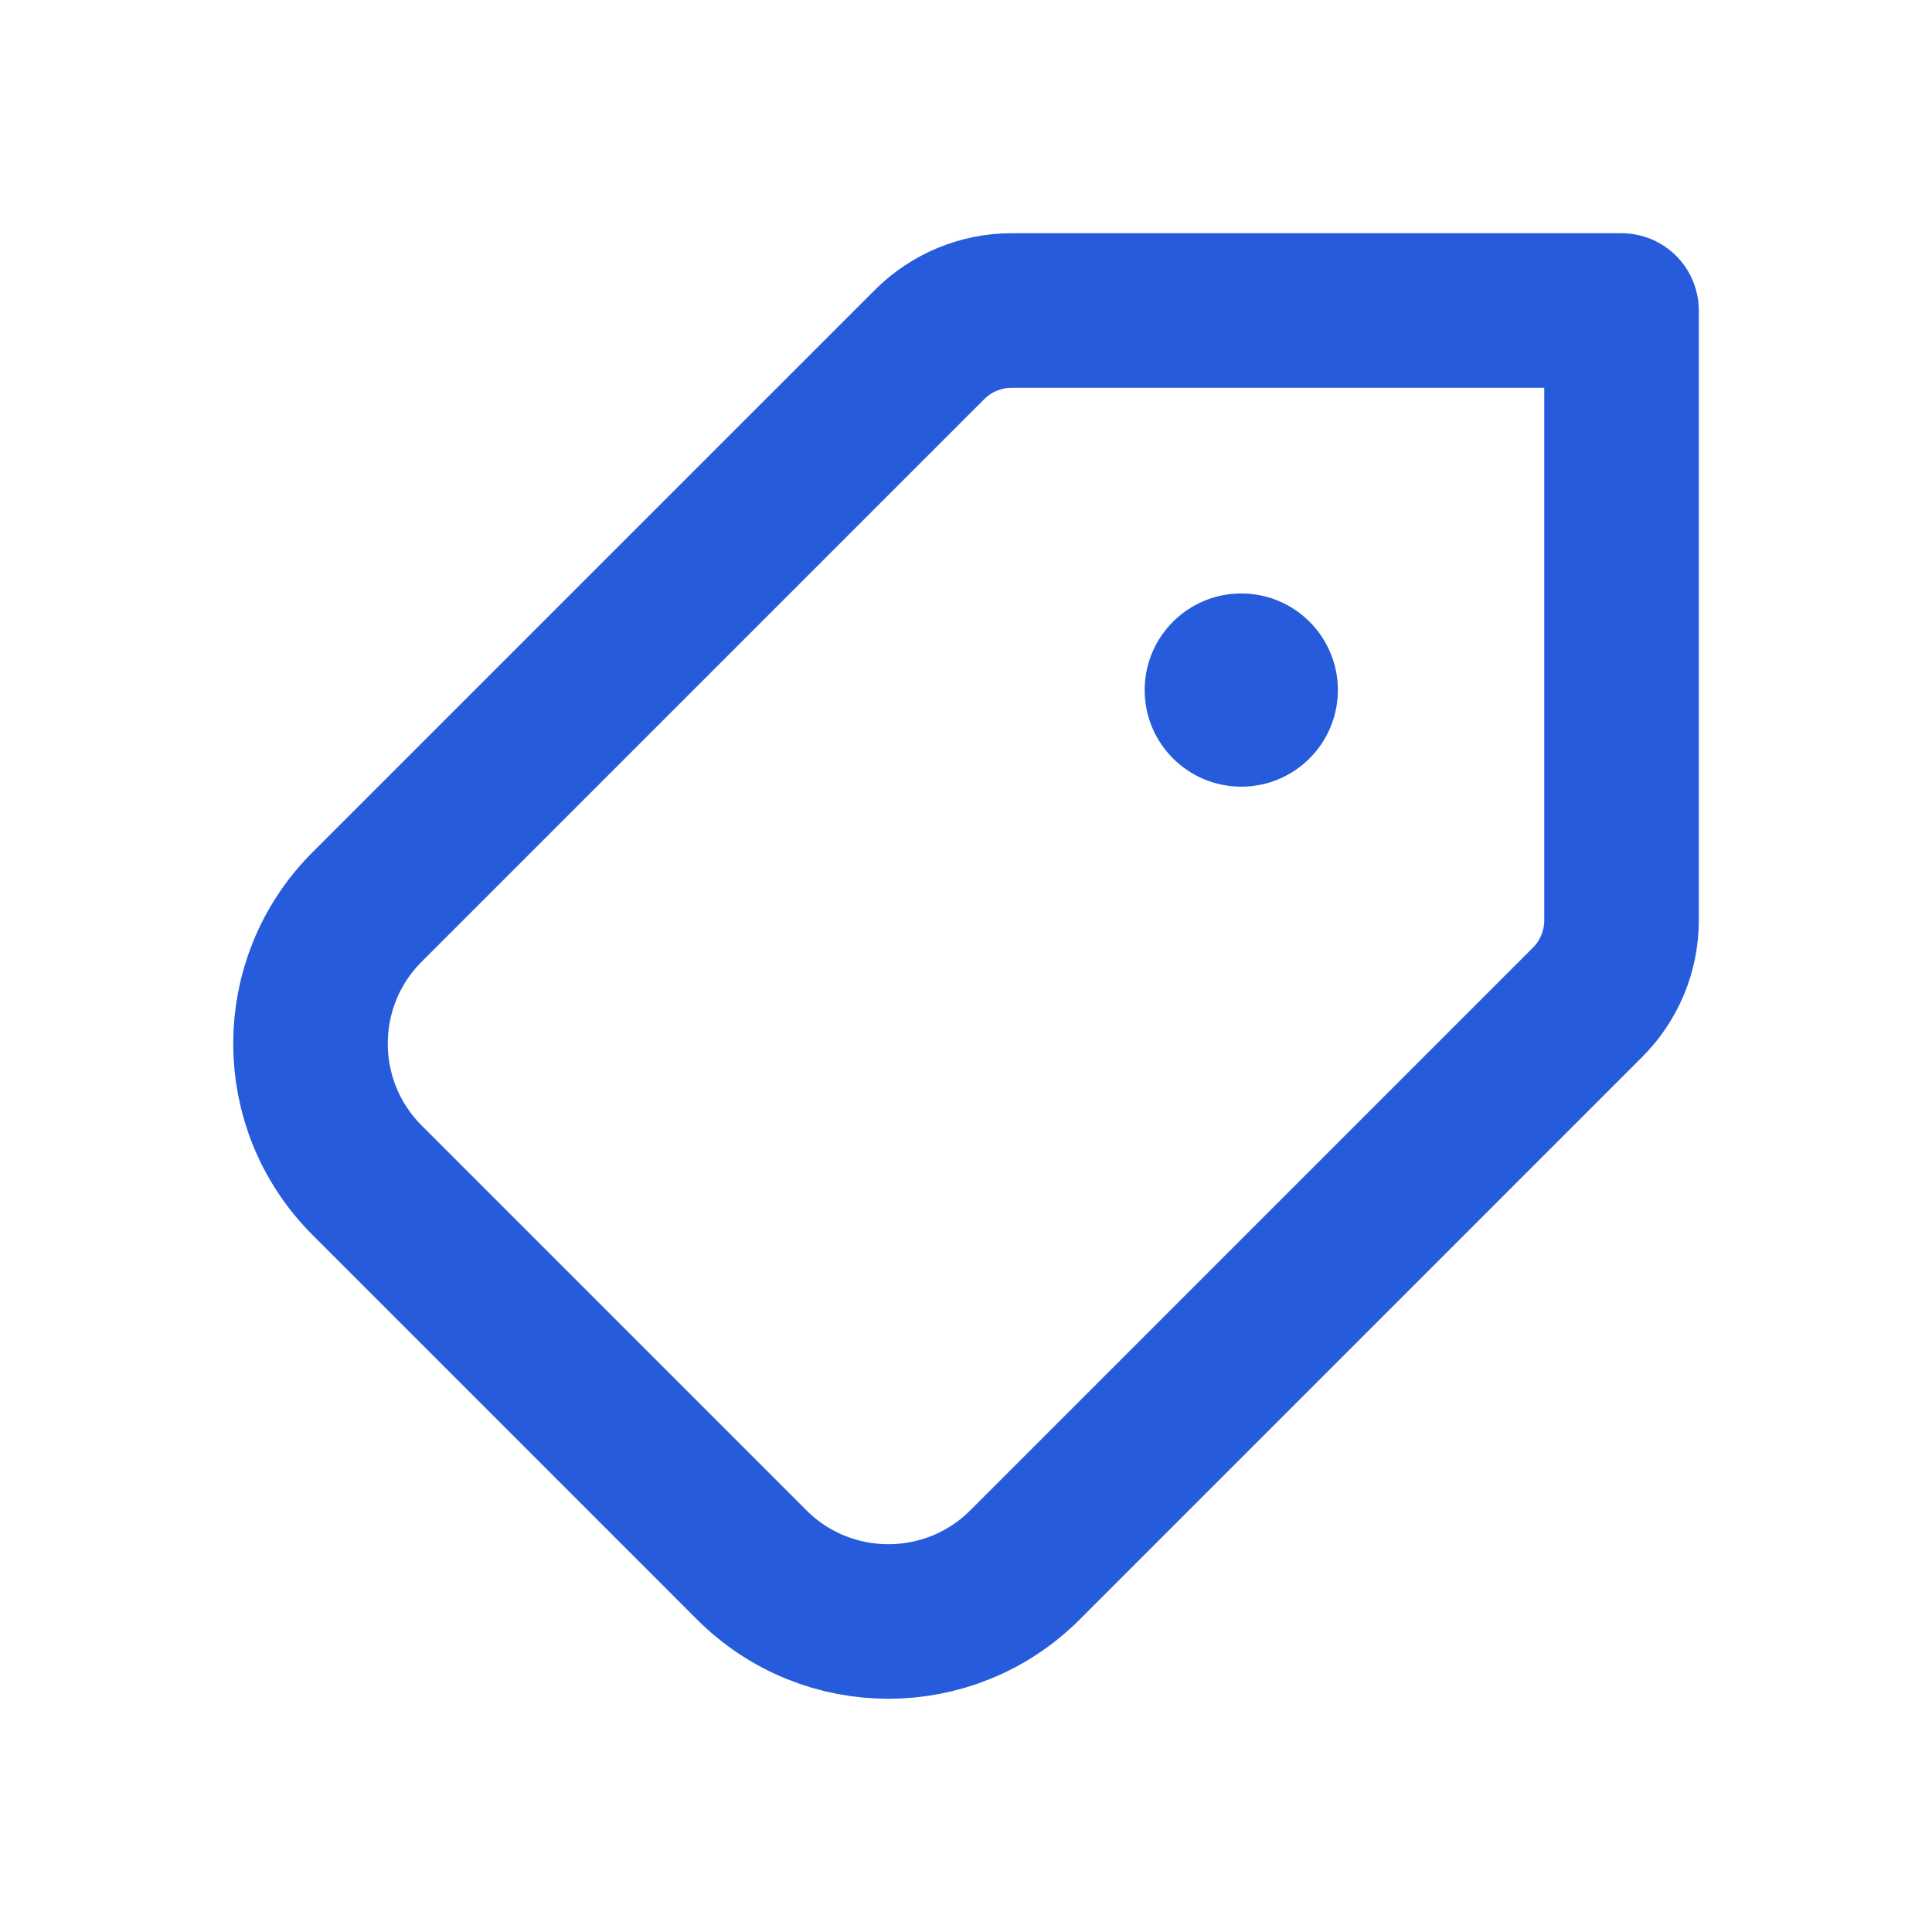 <?xml version="1.0" encoding="UTF-8"?>
<!-- Generator: Adobe Illustrator 16.0.0, SVG Export Plug-In . SVG Version: 6.00 Build 0)  -->
<svg xmlns="http://www.w3.org/2000/svg" xmlns:xlink="http://www.w3.org/1999/xlink" version="1.1" id="Layer_1" x="0px" y="0px" width="50px" height="50px" viewBox="0 0 50 50" xml:space="preserve">
<path fill="none" stroke="#265CDC" stroke-width="4" stroke-linecap="round" stroke-linejoin="round" stroke-miterlimit="10" d="  M9.5,30.544l9.955,9.956c1.953,1.952,5.119,1.952,7.072,0l14.559-14.56c0.563-0.562,0.879-1.325,0.879-2.121V8.036H26.18  c-0.795,0-1.559,0.317-2.121,0.879L9.5,23.473C7.547,25.426,7.547,28.591,9.5,30.544z"></path>
<circle fill="#265CDC" cx="32.124" cy="17.859" r="2.5"></circle>
</svg>
